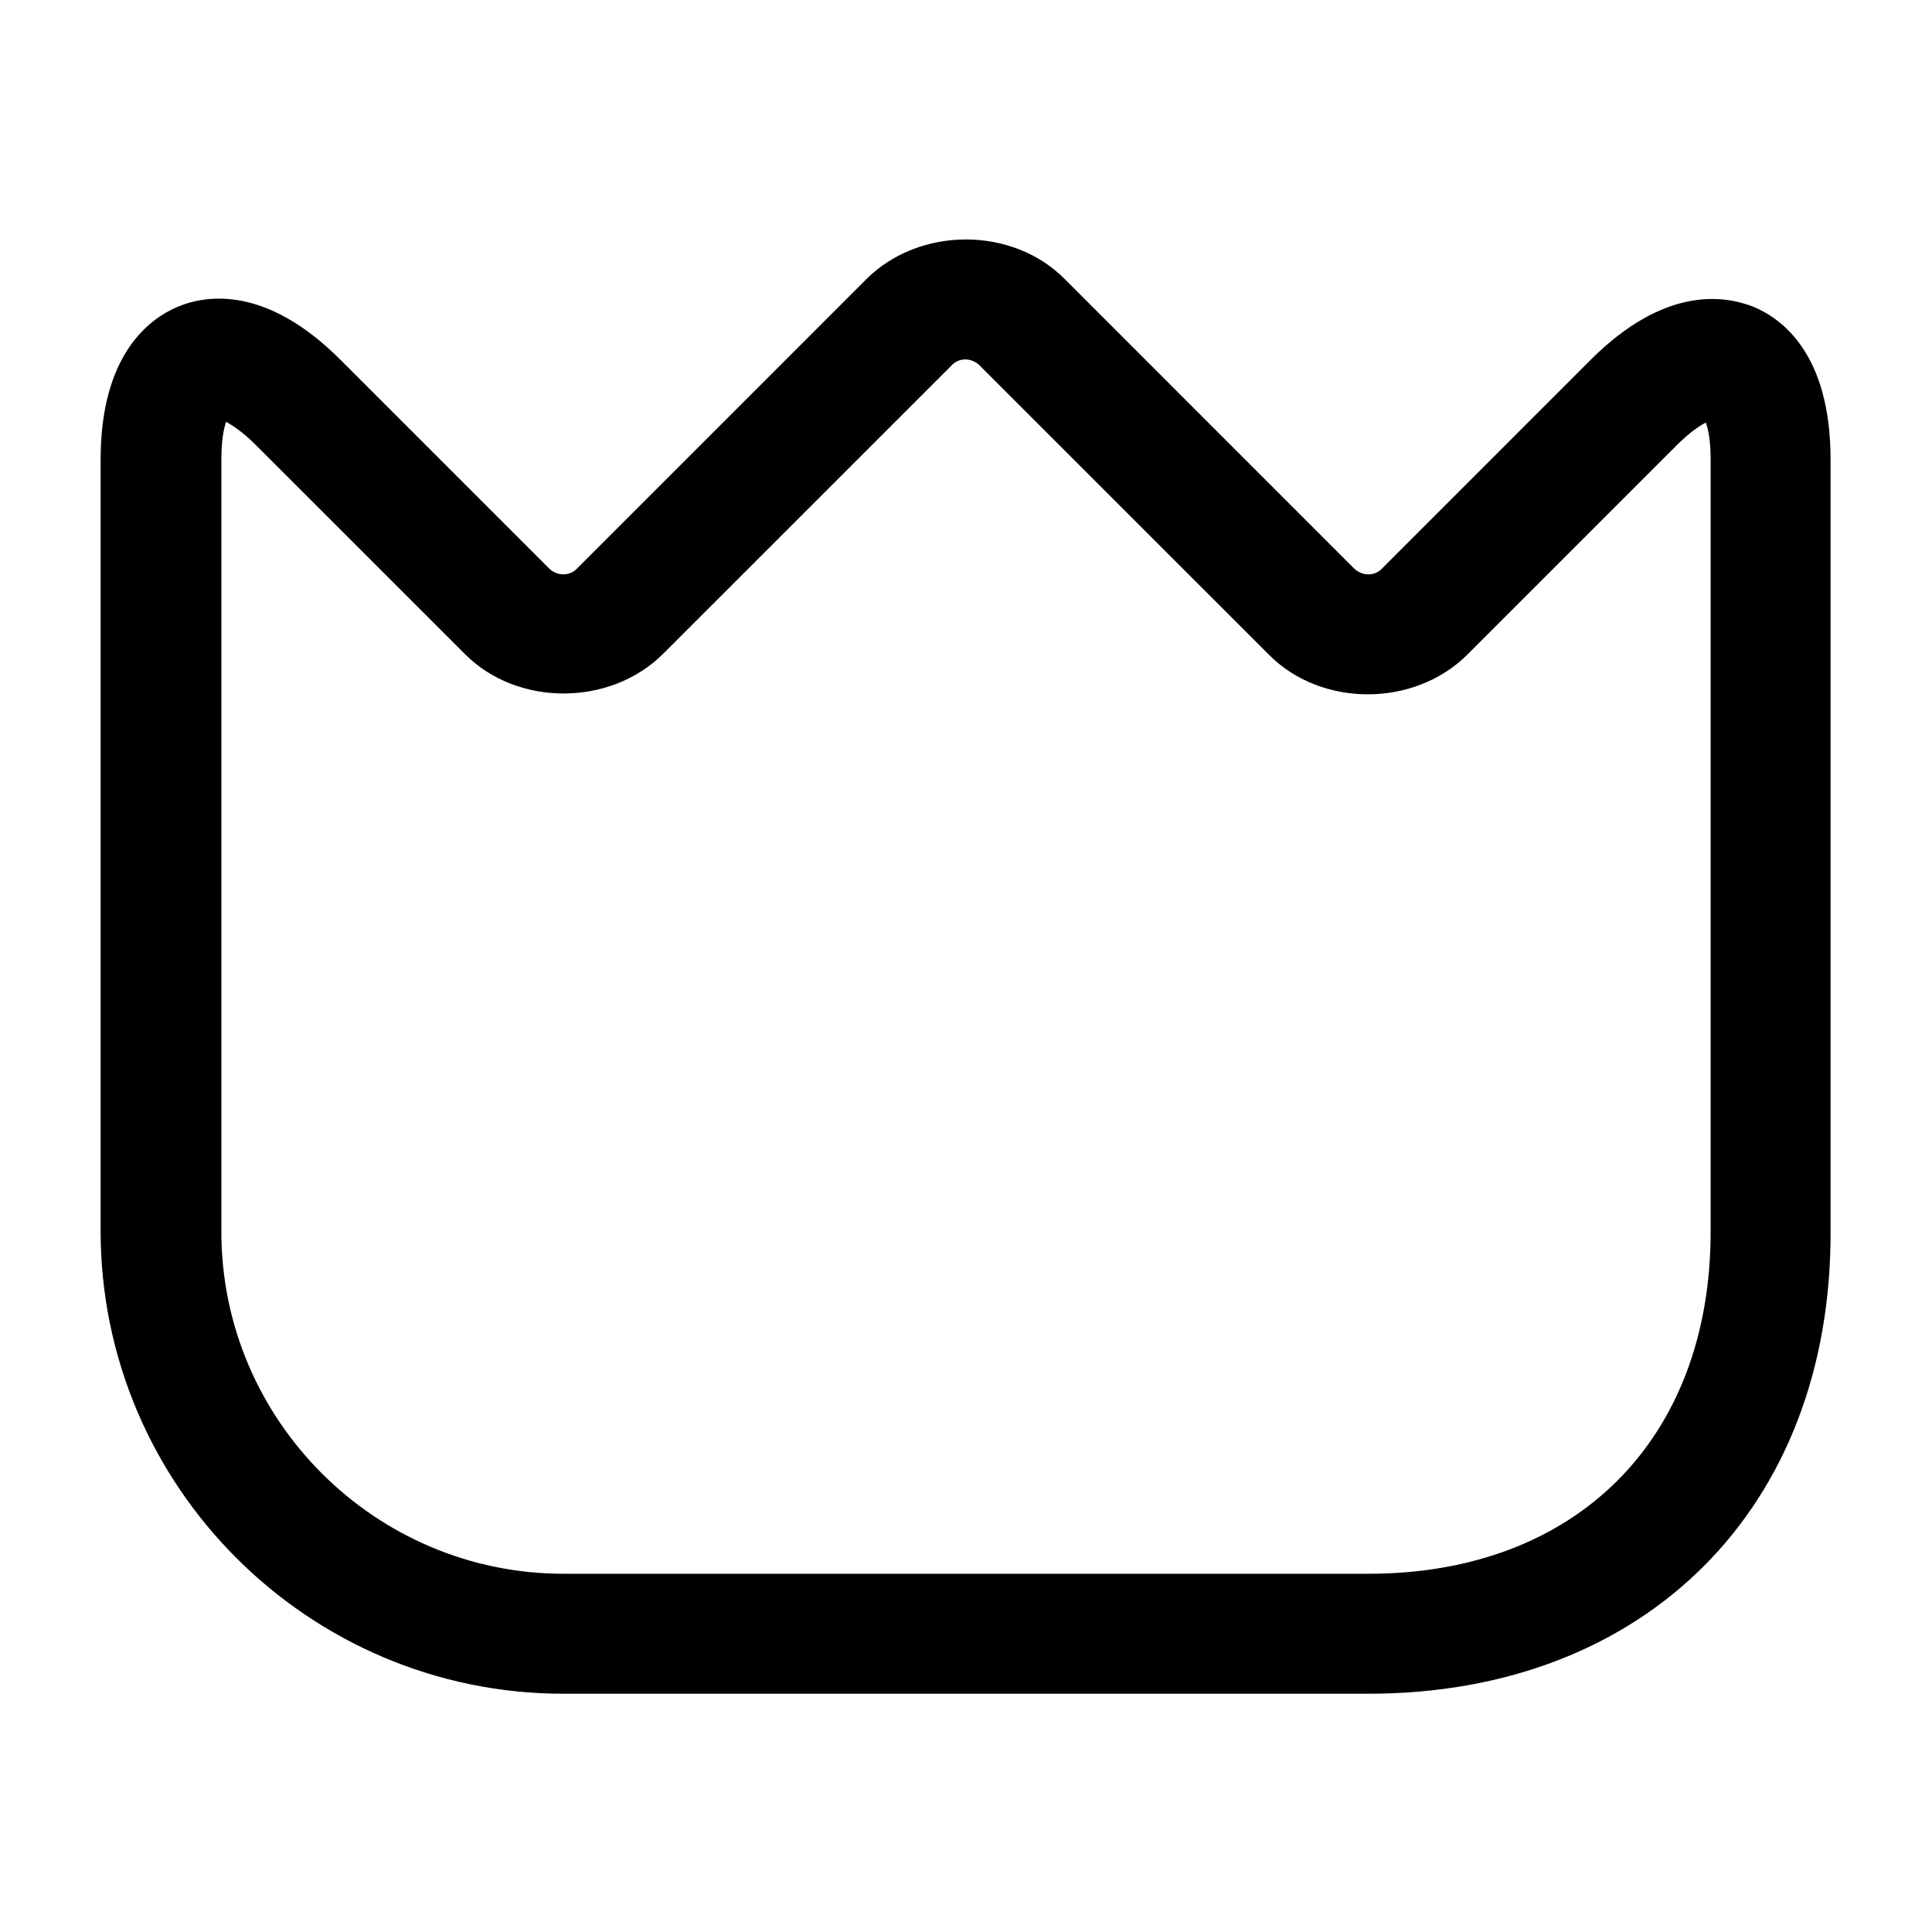 <svg xmlns="http://www.w3.org/2000/svg" width="40" height="40" viewBox="0 0 40 40" fill="none"><path d="M28.333 35.067H11.667C6.383 35.067 2.083 30.767 2.083 25.483V9.517C2.083 7.35 3.083 6.6 3.683 6.35C4.283 6.1 5.517 5.917 7.05 7.45L11.367 11.767C11.533 11.933 11.8 11.933 11.95 11.767L17.933 5.783C19.033 4.683 20.967 4.683 22.05 5.783L28.033 11.767C28.2 11.933 28.467 11.933 28.617 11.767L32.933 7.45C34.467 5.917 35.7 6.117 36.3 6.35C36.9 6.6 37.9 7.333 37.9 9.517V25.5C37.917 31.217 34.067 35.067 28.333 35.067ZM4.683 8.733C4.633 8.867 4.583 9.117 4.583 9.517V25.5C4.583 29.4 7.767 32.583 11.667 32.583H28.333C32.633 32.583 35.417 29.8 35.417 25.5V9.517C35.417 9.117 35.367 8.883 35.317 8.75C35.183 8.817 34.983 8.95 34.7 9.233L30.383 13.55C29.283 14.65 27.35 14.65 26.267 13.55L20.283 7.567C20.117 7.4 19.85 7.4 19.7 7.567L13.733 13.533C12.633 14.633 10.7 14.633 9.617 13.533L5.3 9.217C5.017 8.933 4.8 8.8 4.683 8.733Z" fill="black"></path></svg>